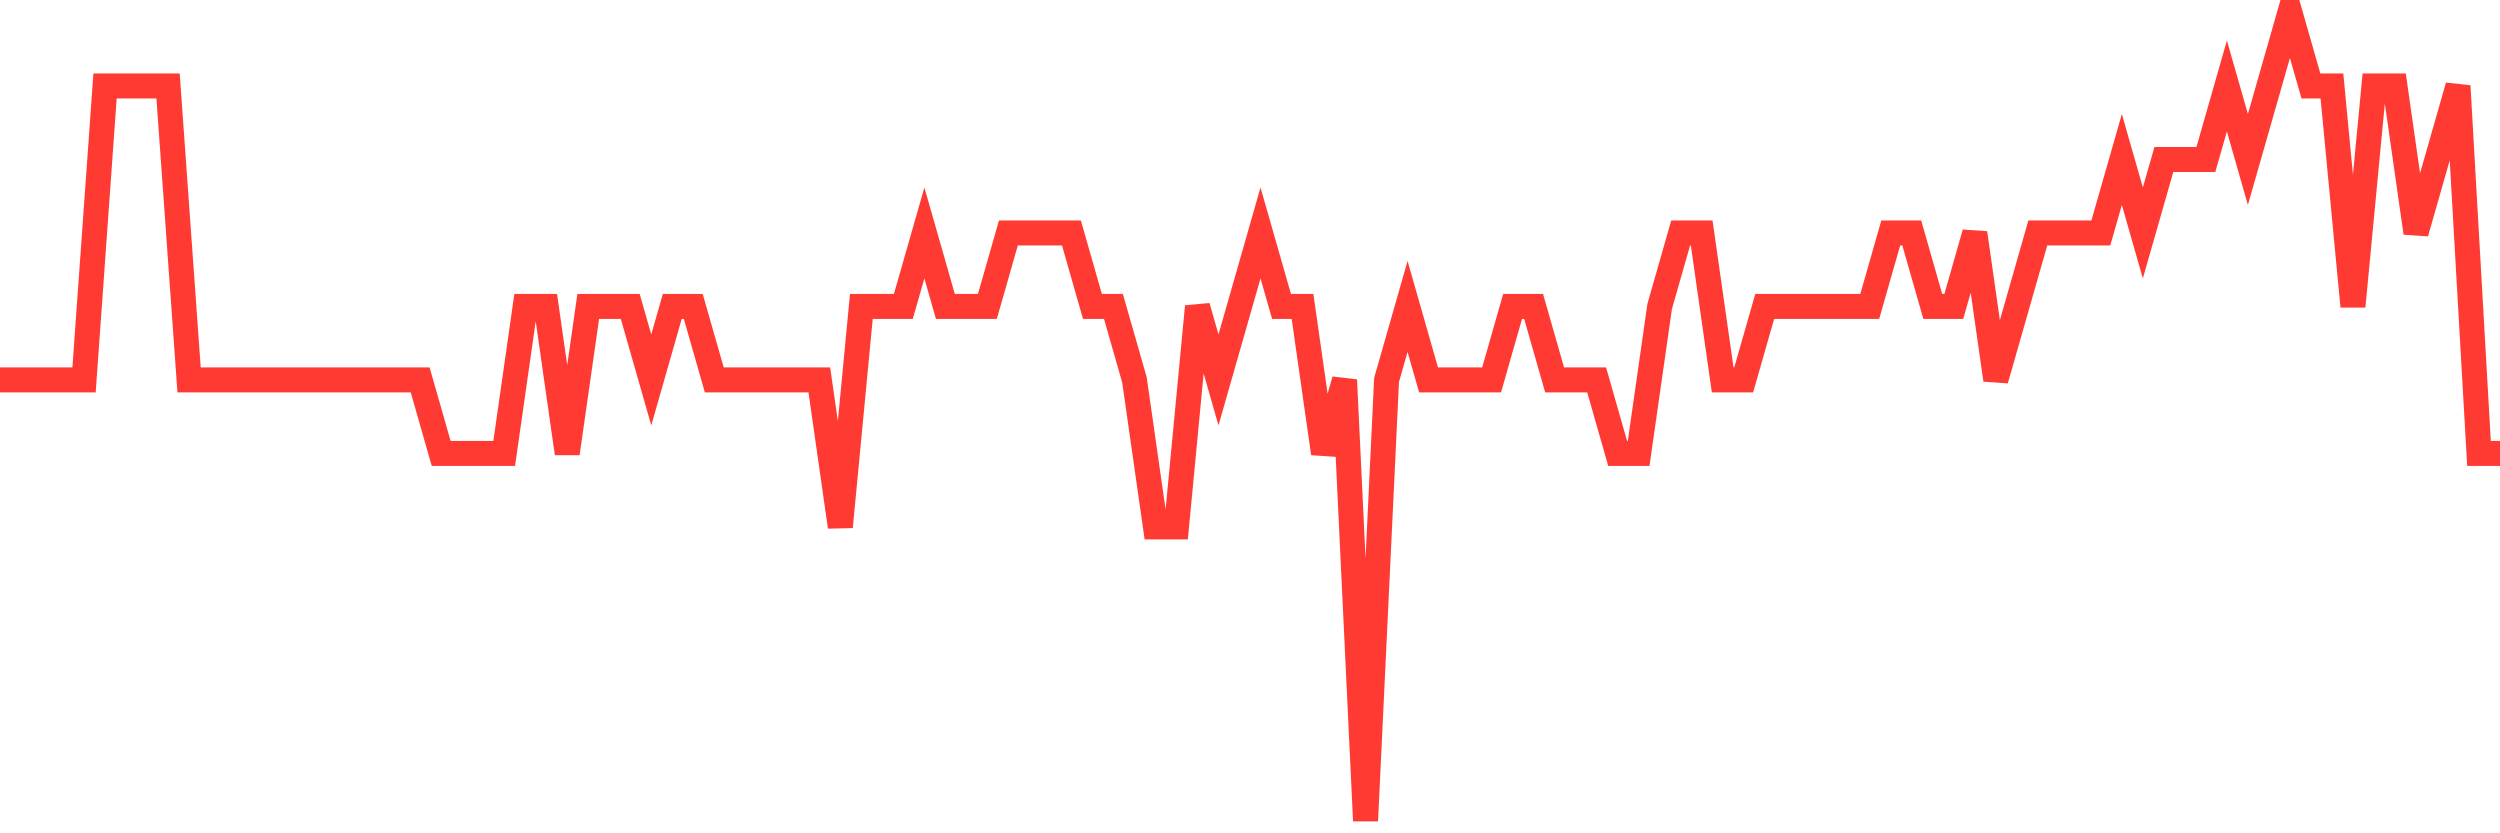 <svg
  xmlns="http://www.w3.org/2000/svg"
  xmlns:xlink="http://www.w3.org/1999/xlink"
  width="120"
  height="40"
  viewBox="0 0 120 40"
  preserveAspectRatio="none"
>
  <polyline
    points="0,18.236 1.008,18.236 2.017,18.236 3.025,18.236 4.034,18.236 5.042,4.127 6.05,4.127 7.059,4.127 8.067,4.127 9.076,18.236 10.084,18.236 11.092,18.236 12.101,18.236 13.109,18.236 14.118,18.236 15.126,18.236 16.134,18.236 17.143,18.236 18.151,18.236 19.16,18.236 20.168,18.236 21.176,21.764 22.185,21.764 23.193,21.764 24.202,21.764 25.21,14.709 26.218,14.709 27.227,21.764 28.235,14.709 29.244,14.709 30.252,14.709 31.261,18.236 32.269,14.709 33.277,14.709 34.286,18.236 35.294,18.236 36.303,18.236 37.311,18.236 38.319,18.236 39.328,18.236 40.336,25.291 41.345,14.709 42.353,14.709 43.361,14.709 44.37,11.182 45.378,14.709 46.387,14.709 47.395,14.709 48.403,11.182 49.412,11.182 50.42,11.182 51.429,11.182 52.437,14.709 53.445,14.709 54.454,18.236 55.462,25.291 56.471,25.291 57.479,14.709 58.487,18.236 59.496,14.709 60.504,11.182 61.513,14.709 62.521,14.709 63.529,21.764 64.538,18.236 65.546,39.4 66.555,18.236 67.563,14.709 68.571,18.236 69.58,18.236 70.588,18.236 71.597,18.236 72.605,14.709 73.613,14.709 74.622,18.236 75.63,18.236 76.639,18.236 77.647,21.764 78.655,21.764 79.664,14.709 80.672,11.182 81.681,11.182 82.689,18.236 83.697,18.236 84.706,14.709 85.714,14.709 86.723,14.709 87.731,14.709 88.739,14.709 89.748,14.709 90.756,11.182 91.765,11.182 92.773,14.709 93.782,14.709 94.79,11.182 95.798,18.236 96.807,14.709 97.815,11.182 98.824,11.182 99.832,11.182 100.84,11.182 101.849,7.655 102.857,11.182 103.866,7.655 104.874,7.655 105.882,7.655 106.891,4.127 107.899,7.655 108.908,4.127 109.916,0.6 110.924,4.127 111.933,4.127 112.941,14.709 113.95,4.127 114.958,4.127 115.966,11.182 116.975,7.655 117.983,4.127 118.992,21.764 120,21.764"
    fill="none"
    stroke="#ff3a33"
    stroke-width="1.2"
  >
  </polyline>
</svg>